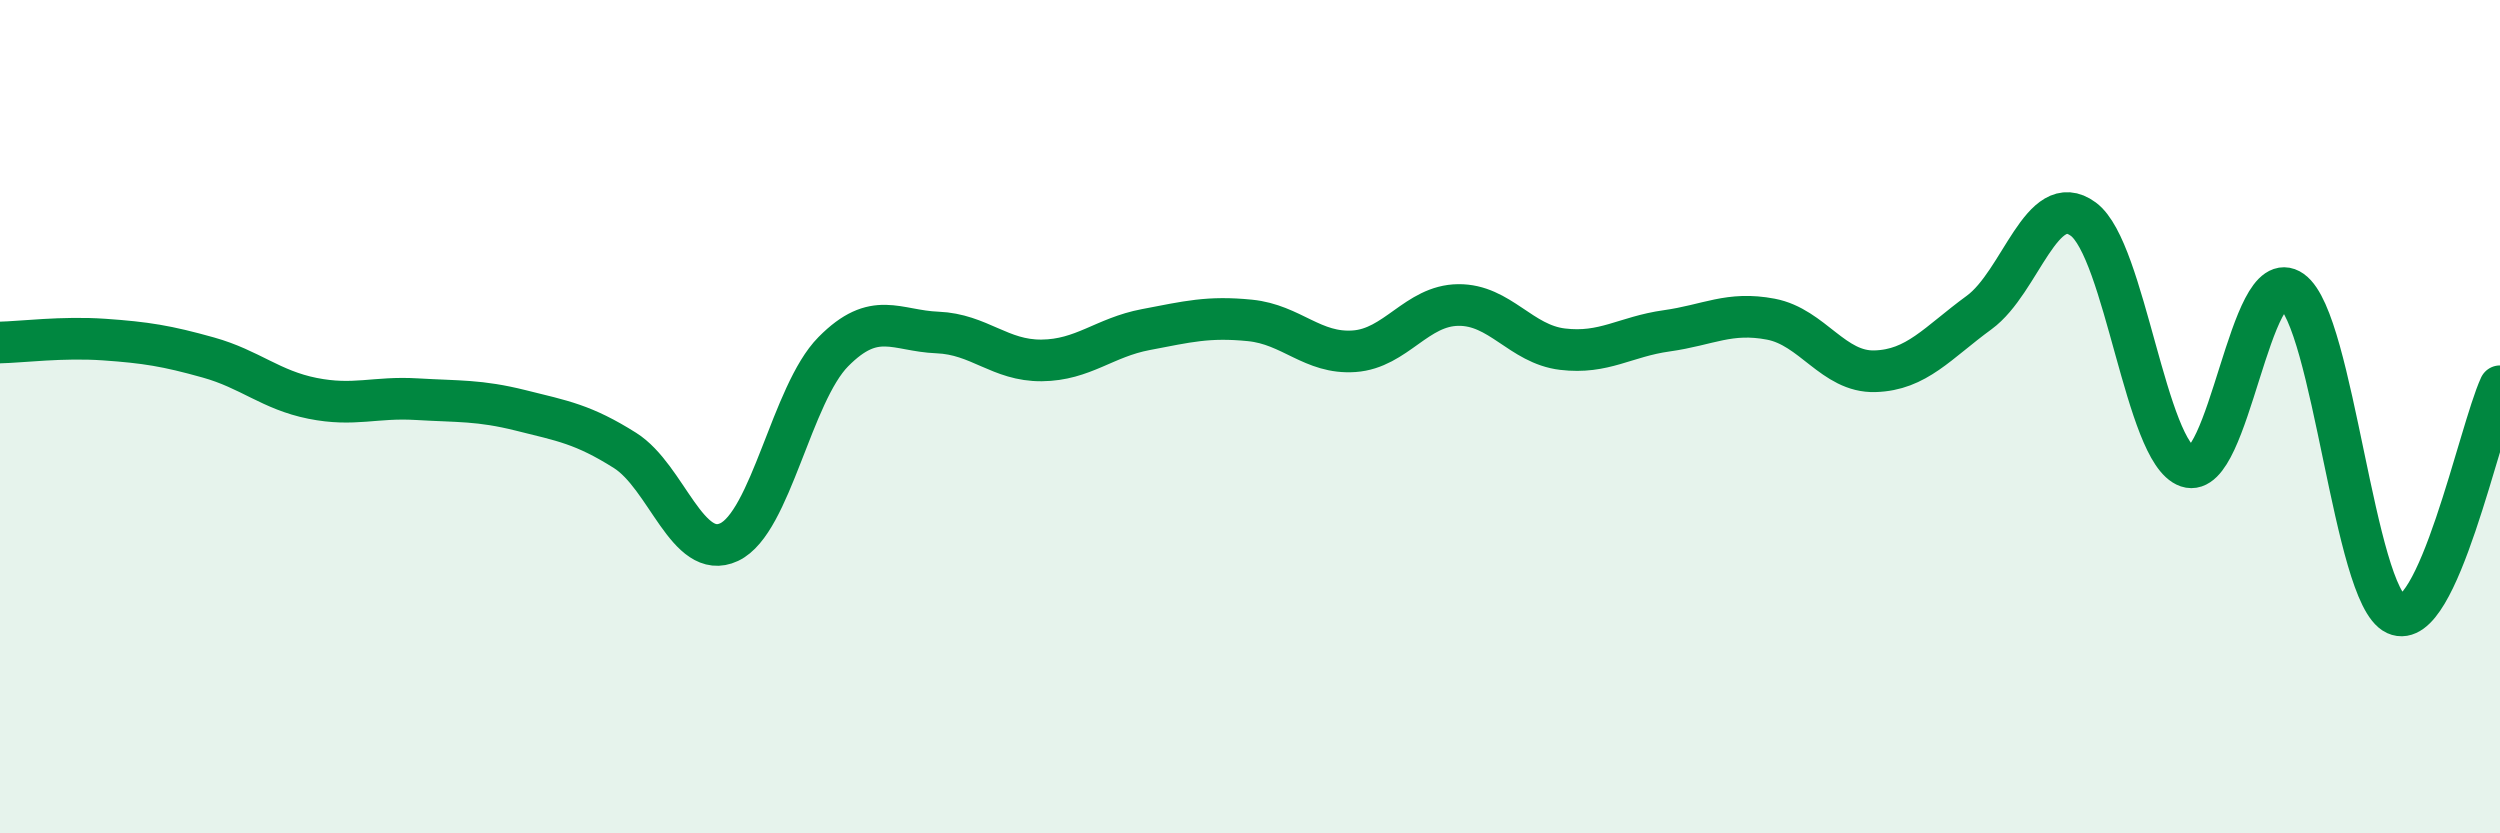 
    <svg width="60" height="20" viewBox="0 0 60 20" xmlns="http://www.w3.org/2000/svg">
      <path
        d="M 0,8.22 C 0.5,8.21 1.5,8.08 2.5,8.15 C 3.5,8.22 4,8.3 5,8.58 C 6,8.86 6.5,9.36 7.5,9.56 C 8.5,9.76 9,9.52 10,9.58 C 11,9.64 11.5,9.6 12.5,9.85 C 13.5,10.1 14,10.18 15,10.81 C 16,11.44 16.5,13.48 17.5,13.01 C 18.5,12.54 19,9.45 20,8.44 C 21,7.43 21.5,7.94 22.5,7.98 C 23.5,8.02 24,8.66 25,8.65 C 26,8.64 26.5,8.1 27.5,7.91 C 28.5,7.72 29,7.59 30,7.69 C 31,7.79 31.5,8.5 32.5,8.43 C 33.5,8.36 34,7.33 35,7.32 C 36,7.31 36.5,8.26 37.5,8.38 C 38.5,8.5 39,8.08 40,7.94 C 41,7.8 41.5,7.47 42.5,7.66 C 43.5,7.85 44,8.94 45,8.91 C 46,8.88 46.5,8.23 47.5,7.5 C 48.5,6.77 49,4.52 50,5.26 C 51,6 51.5,10.86 52.5,11.2 C 53.5,11.54 54,6.27 55,6.98 C 56,7.69 56.5,14.28 57.5,14.74 C 58.5,15.2 59.5,10.36 60,9.27L60 20L0 20Z"
        fill="#008740"
        opacity="0.1"
        stroke-linecap="round"
        stroke-linejoin="round"
      />
      <path
        d="M 0,8.22 C 0.5,8.21 1.5,8.08 2.5,8.15 C 3.5,8.22 4,8.3 5,8.58 C 6,8.86 6.5,9.36 7.5,9.56 C 8.5,9.76 9,9.52 10,9.58 C 11,9.64 11.5,9.6 12.5,9.85 C 13.5,10.1 14,10.18 15,10.81 C 16,11.44 16.5,13.48 17.5,13.01 C 18.5,12.54 19,9.45 20,8.44 C 21,7.43 21.5,7.94 22.5,7.98 C 23.5,8.02 24,8.66 25,8.65 C 26,8.64 26.5,8.1 27.5,7.91 C 28.5,7.72 29,7.59 30,7.69 C 31,7.79 31.5,8.5 32.5,8.43 C 33.5,8.36 34,7.33 35,7.32 C 36,7.31 36.5,8.26 37.5,8.38 C 38.5,8.5 39,8.08 40,7.94 C 41,7.8 41.5,7.47 42.5,7.66 C 43.5,7.85 44,8.94 45,8.91 C 46,8.88 46.5,8.23 47.5,7.5 C 48.5,6.77 49,4.52 50,5.26 C 51,6 51.5,10.86 52.5,11.2 C 53.5,11.54 54,6.27 55,6.98 C 56,7.69 56.5,14.28 57.5,14.74 C 58.5,15.2 59.5,10.36 60,9.27"
        stroke="#008740"
        stroke-width="1"
        fill="none"
        stroke-linecap="round"
        stroke-linejoin="round"
      />
    </svg>
  